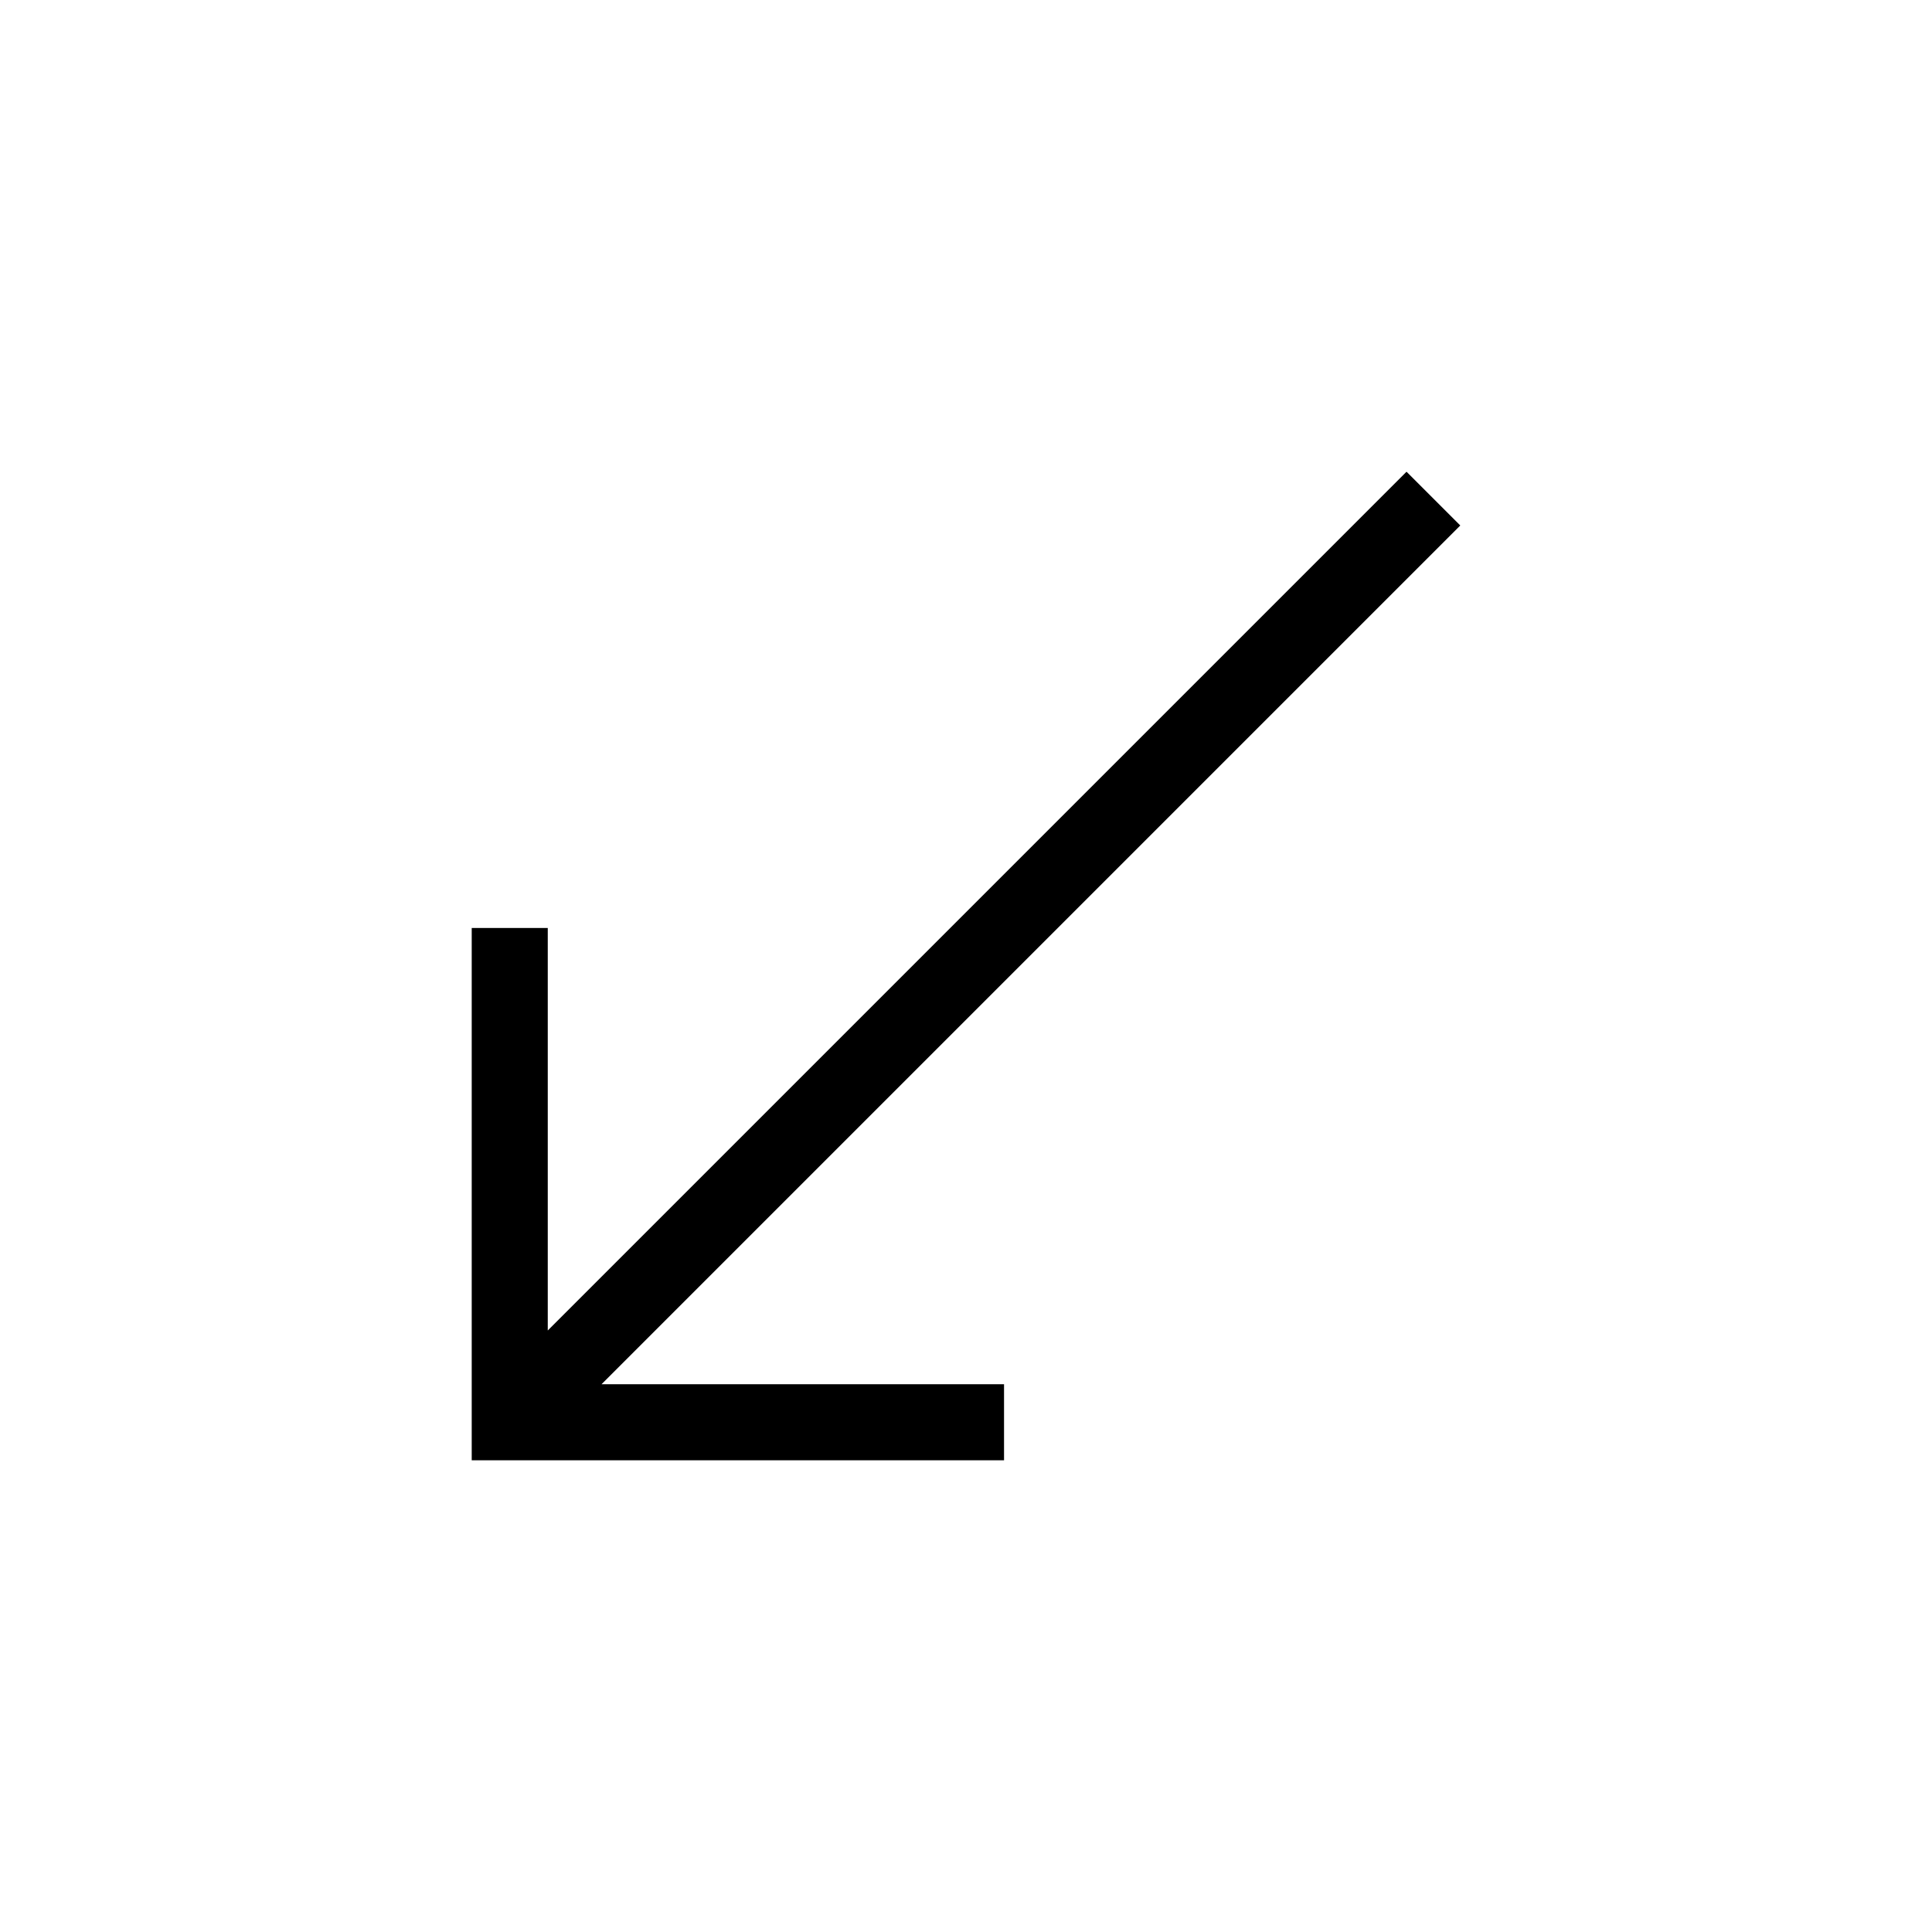 <?xml version="1.0" encoding="UTF-8"?>
<!-- Uploaded to: ICON Repo, www.iconrepo.com, Generator: ICON Repo Mixer Tools -->
<svg fill="#000000" width="800px" height="800px" version="1.1" viewBox="144 144 512 512" xmlns="http://www.w3.org/2000/svg">
 <path d="m303.41 510.84h106.67v20.152h-141.07v-141.07h20.152v106.67l227.58-227.58 14.246 14.246z"/>
</svg>